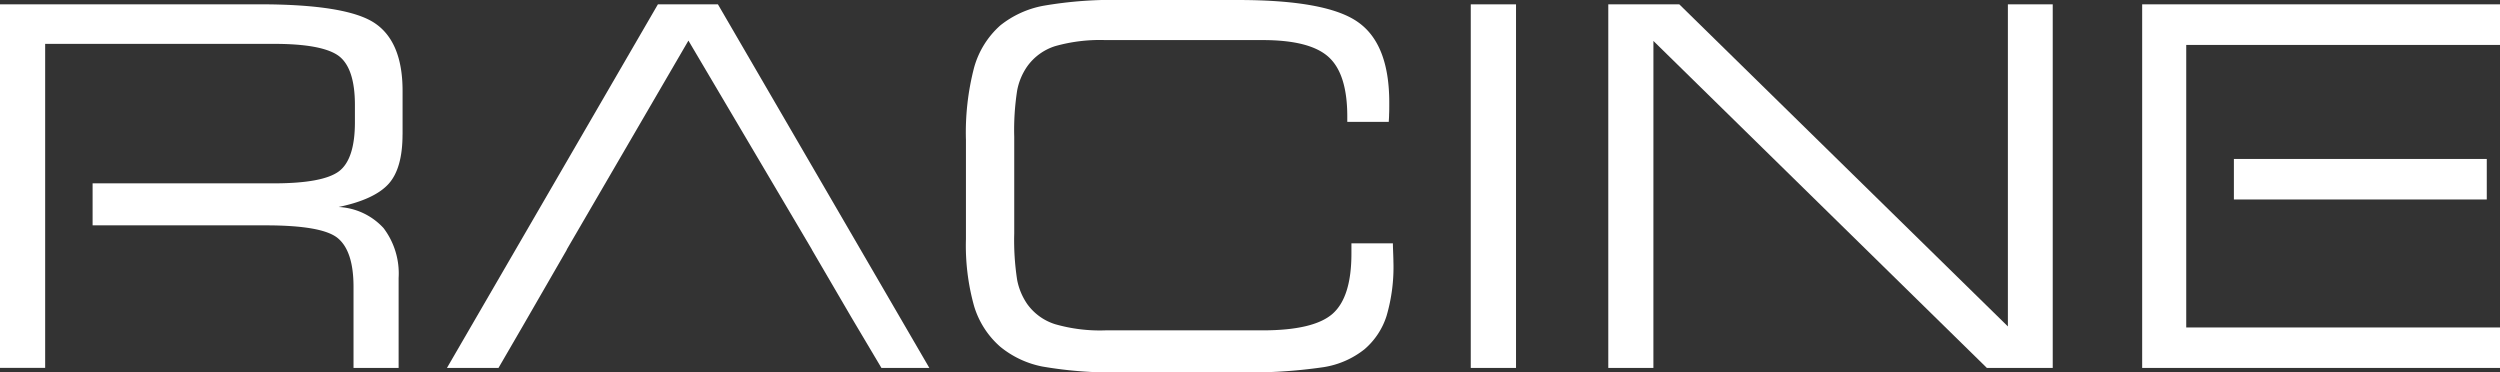 <svg xmlns="http://www.w3.org/2000/svg" width="268.577" height="40" viewBox="0 0 268.577 40">
  <rect x="0" y="0" width="268.577" height="40" fill="#333333" stroke="none"/>
  <g id="グループ_10" data-name="グループ 10" transform="translate(5153.935 -1436.261)">
    <g id="グループ_9" data-name="グループ 9">
      <path id="パス_30" data-name="パス 30" d="M-5033.191,1476.261a44.231,44.231,0,0,1-8.761-.623,10.245,10.245,0,0,1-4.513-2.117,9.378,9.378,0,0,1-2.823-4.377,24.164,24.164,0,0,1-.875-7.207v-10.644a27.662,27.662,0,0,1,.875-7.769,9.433,9.433,0,0,1,2.823-4.538,10.462,10.462,0,0,1,4.591-2.1,43.887,43.887,0,0,1,8.632-.624h12.3q9.554,0,12.9,2.378c2.245,1.576,3.357,4.467,3.357,8.633,0,.552,0,.963-.018,1.262,0,.3-.025.575-.037.816h-4.455v-.574c0-3.053-.669-5.174-2.005-6.389s-3.695-1.82-7.069-1.82h-16.915a17.631,17.631,0,0,0-5.4.651,5.856,5.856,0,0,0-3,2.182,6.7,6.7,0,0,0-1.075,2.568,27.764,27.764,0,0,0-.316,5.007v10.36a27.851,27.851,0,0,0,.316,5.013,6.846,6.846,0,0,0,1.075,2.568,5.845,5.845,0,0,0,3,2.172,17.426,17.426,0,0,0,5.4.663h16.864c3.694,0,6.2-.6,7.547-1.784,1.354-1.2,2.023-3.353,2.023-6.482V1462.4h4.455c0,.251.012.585.028,1.014s.027.736.027.935a18.644,18.644,0,0,1-.739,5.86,7.831,7.831,0,0,1-2.378,3.582,9.4,9.4,0,0,1-4.4,1.916,54.448,54.448,0,0,1-9.181.55Z" fill="#fff"/>
      <rect id="長方形_3" data-name="長方形 3" width="4.862" height="39.06" transform="translate(-4995.93 1436.728)" fill="#fff"/>
      <path id="パス_31" data-name="パス 31" d="M-4976.309,1475.788h-4.846v-39.06h7.629l35.3,34.6v-34.6h4.818v39.06h-7.075l-35.823-35.127Z" fill="#fff"/>
      <path id="パス_32" data-name="パス 32" d="M-5076.807,1436.728h-6.45l-22.662,39.06h5.537l2.612-4.5,4.739-8.215h-.018l13.072-22.45,13.268,22.45h-.012l4.267,7.307,3.213,5.409h5.146Z" fill="#fff"/>
      <path id="パス_33" data-name="パス 33" d="M-5110.686,1450.708v-4.689c0-3.543-1.02-5.978-3.031-7.3s-6.13-1.995-12.342-1.995h-27.876v39.06h4.852v-34.81h24.606c3.487,0,5.809.446,6.964,1.32,1.13.878,1.707,2.619,1.707,5.248v1.857c0,2.642-.577,4.4-1.707,5.26q-1.732,1.295-6.964,1.3h-19.509v4.512h18.579c4.082,0,6.674.457,7.782,1.391s1.67,2.658,1.67,5.215v8.71h4.845v-9.68a8.074,8.074,0,0,0-1.62-5.342,7.012,7.012,0,0,0-4.83-2.266c2.568-.535,4.363-1.37,5.37-2.483s1.5-2.9,1.5-5.309" fill="#fff"/>
      <path id="パス_34" data-name="パス 34" d="M-4885.358,1436.728H-4923.8v39.06h38.446v-4.349h-33.712v-30.35h33.712Z" fill="#fff"/>
    </g>
    <rect id="長方形_4" data-name="長方形 4" width="27.167" height="4.354" transform="translate(-4913.946 1453.338)" fill="#fff"/>
  </g>
</svg>
